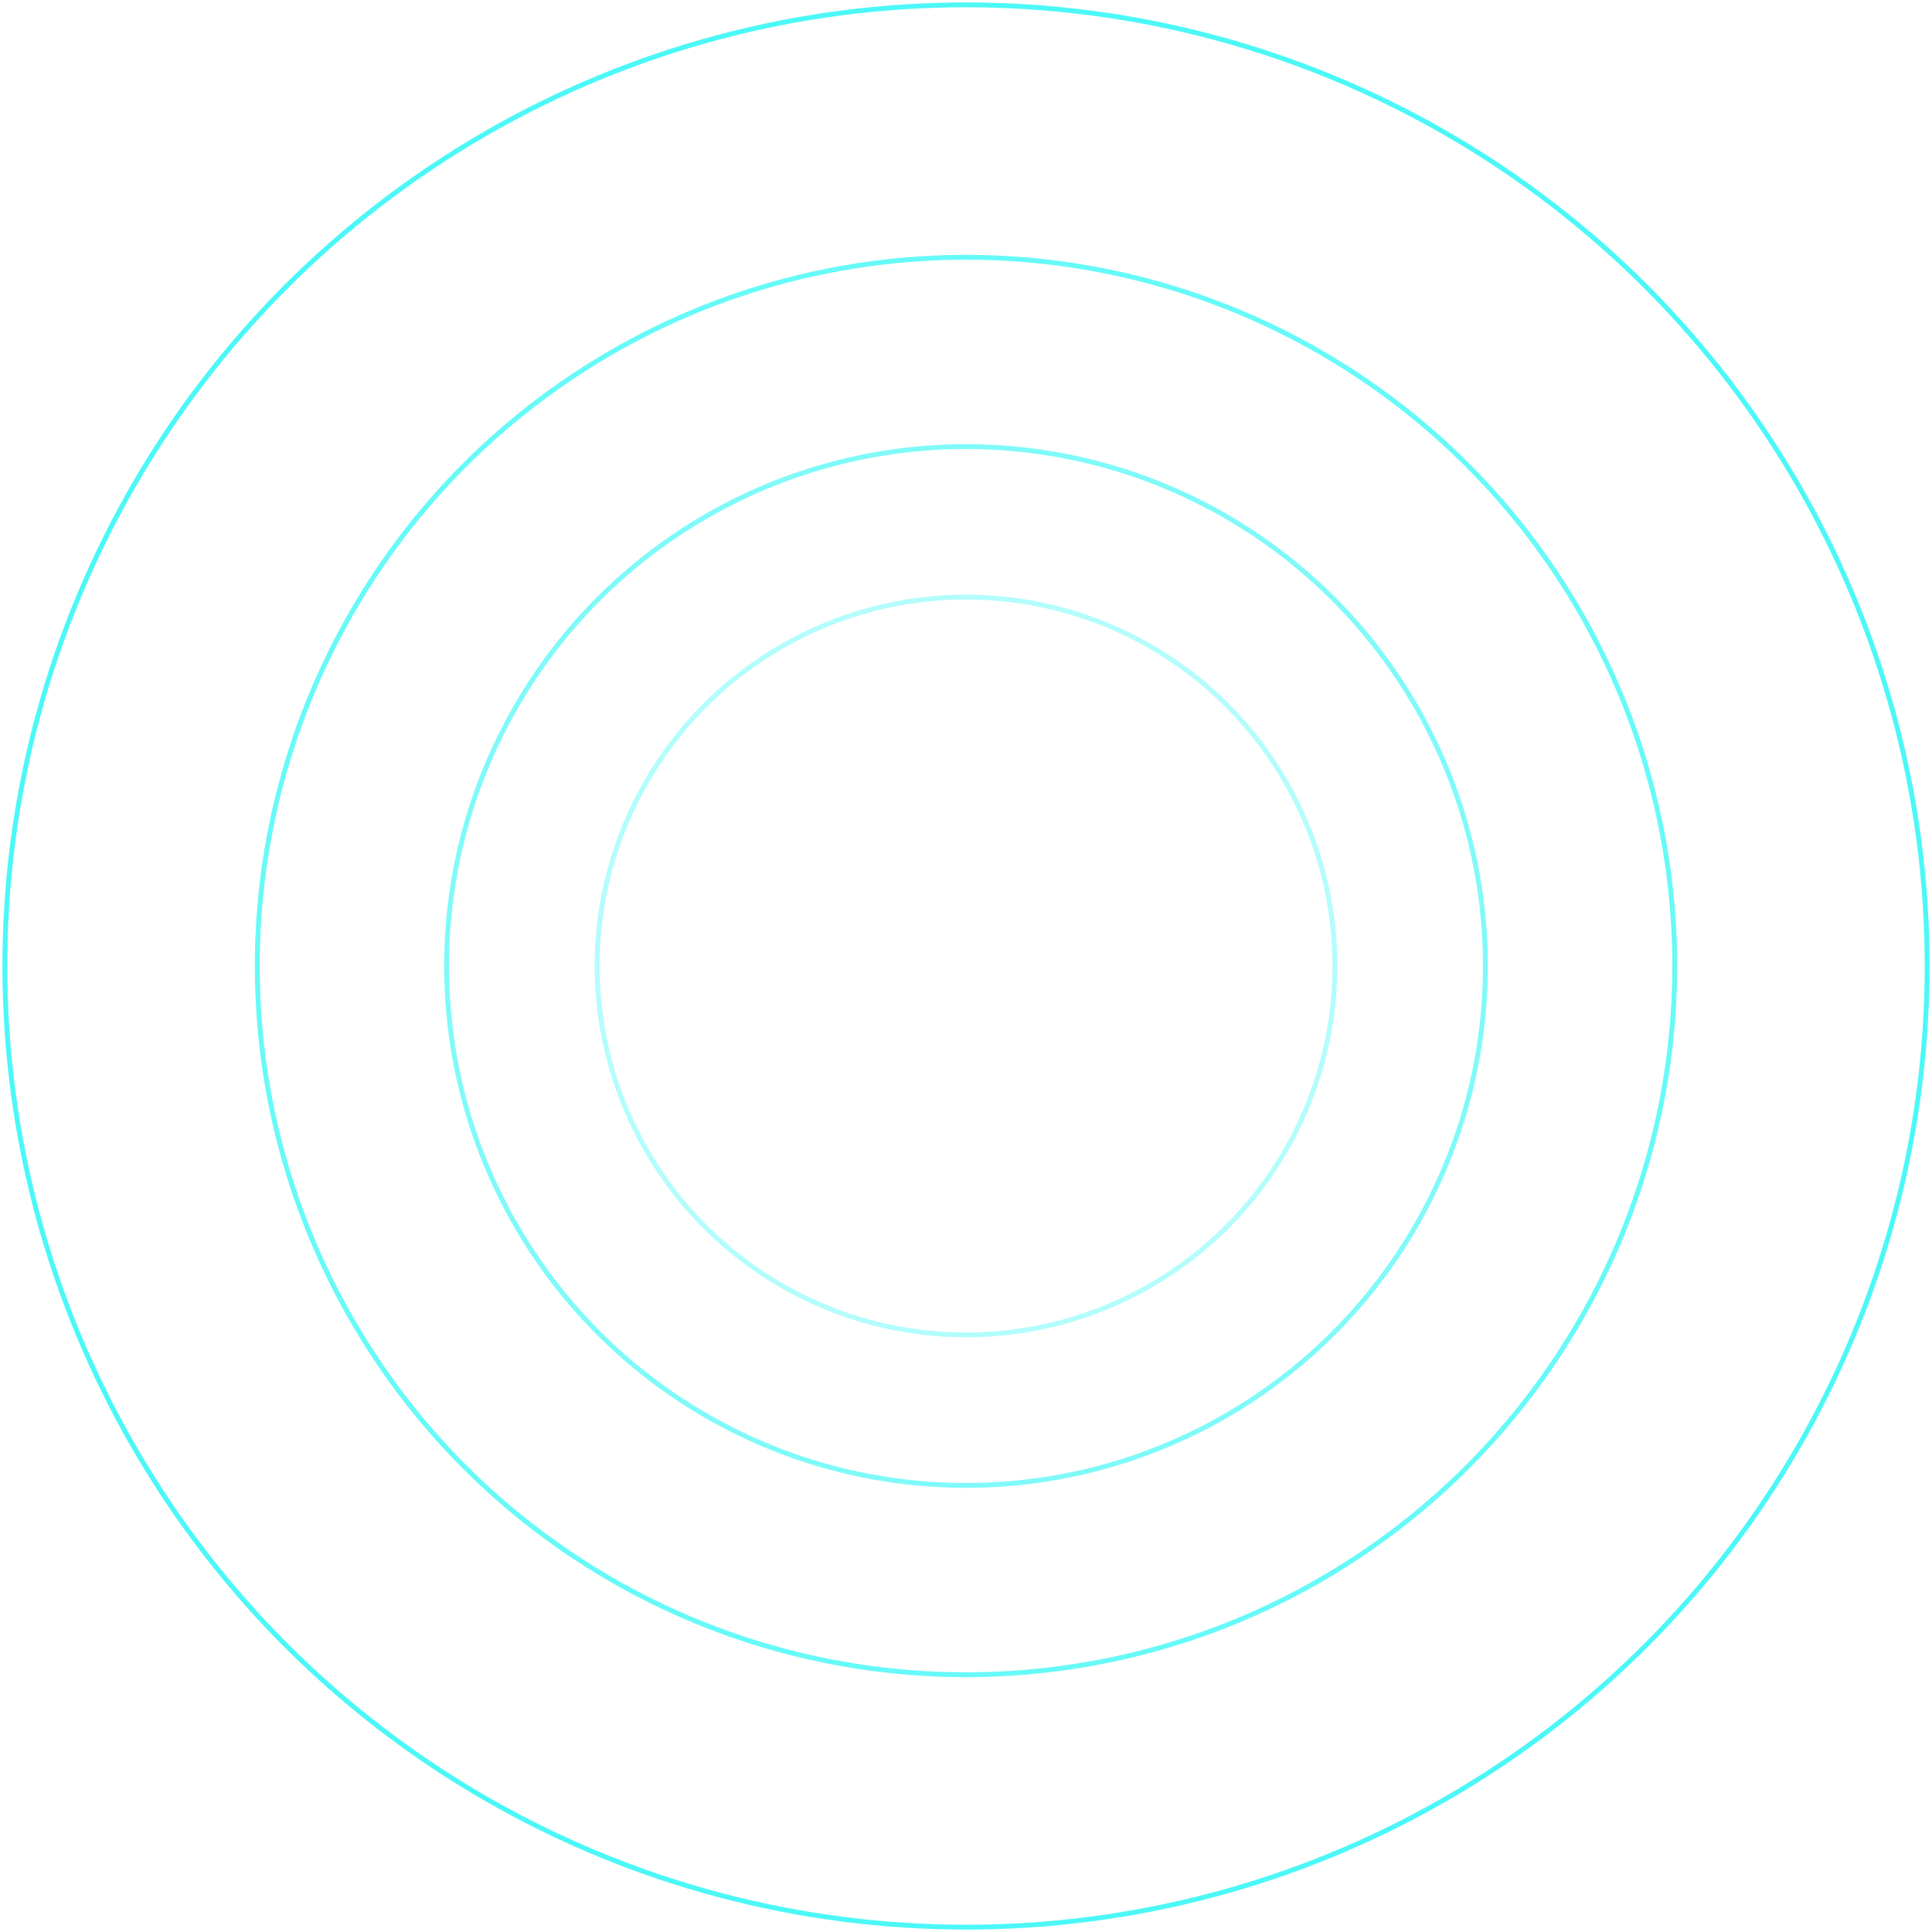 <?xml version="1.0" encoding="UTF-8"?>
<svg width="398px" height="398px" viewBox="0 0 398 398" version="1.1" xmlns="http://www.w3.org/2000/svg" xmlns:xlink="http://www.w3.org/1999/xlink">
    <!-- Generator: Sketch 48.2 (47327) - http://www.bohemiancoding.com/sketch -->
    <title>lend_circles</title>
    <desc>Created with Sketch.</desc>
    <defs></defs>
    <g id="Page-1" stroke="none" stroke-width="1" fill="none" fill-rule="evenodd">
        <g id="lend_circles" transform="translate(1, 1)" stroke="#00f6f4">
            <circle id="Oval-4" opacity="0.3" cx="198" cy="198" r="76"></circle>
            <circle id="Oval-4" opacity="0.5" cx="198" cy="198" r="107"></circle>
            <circle id="Oval-4" opacity="0.7" cx="198" cy="198" r="198"></circle>
            <circle id="Oval-4" opacity="0.6" cx="198" cy="198" r="146"></circle>
        </g>
    </g>
</svg>